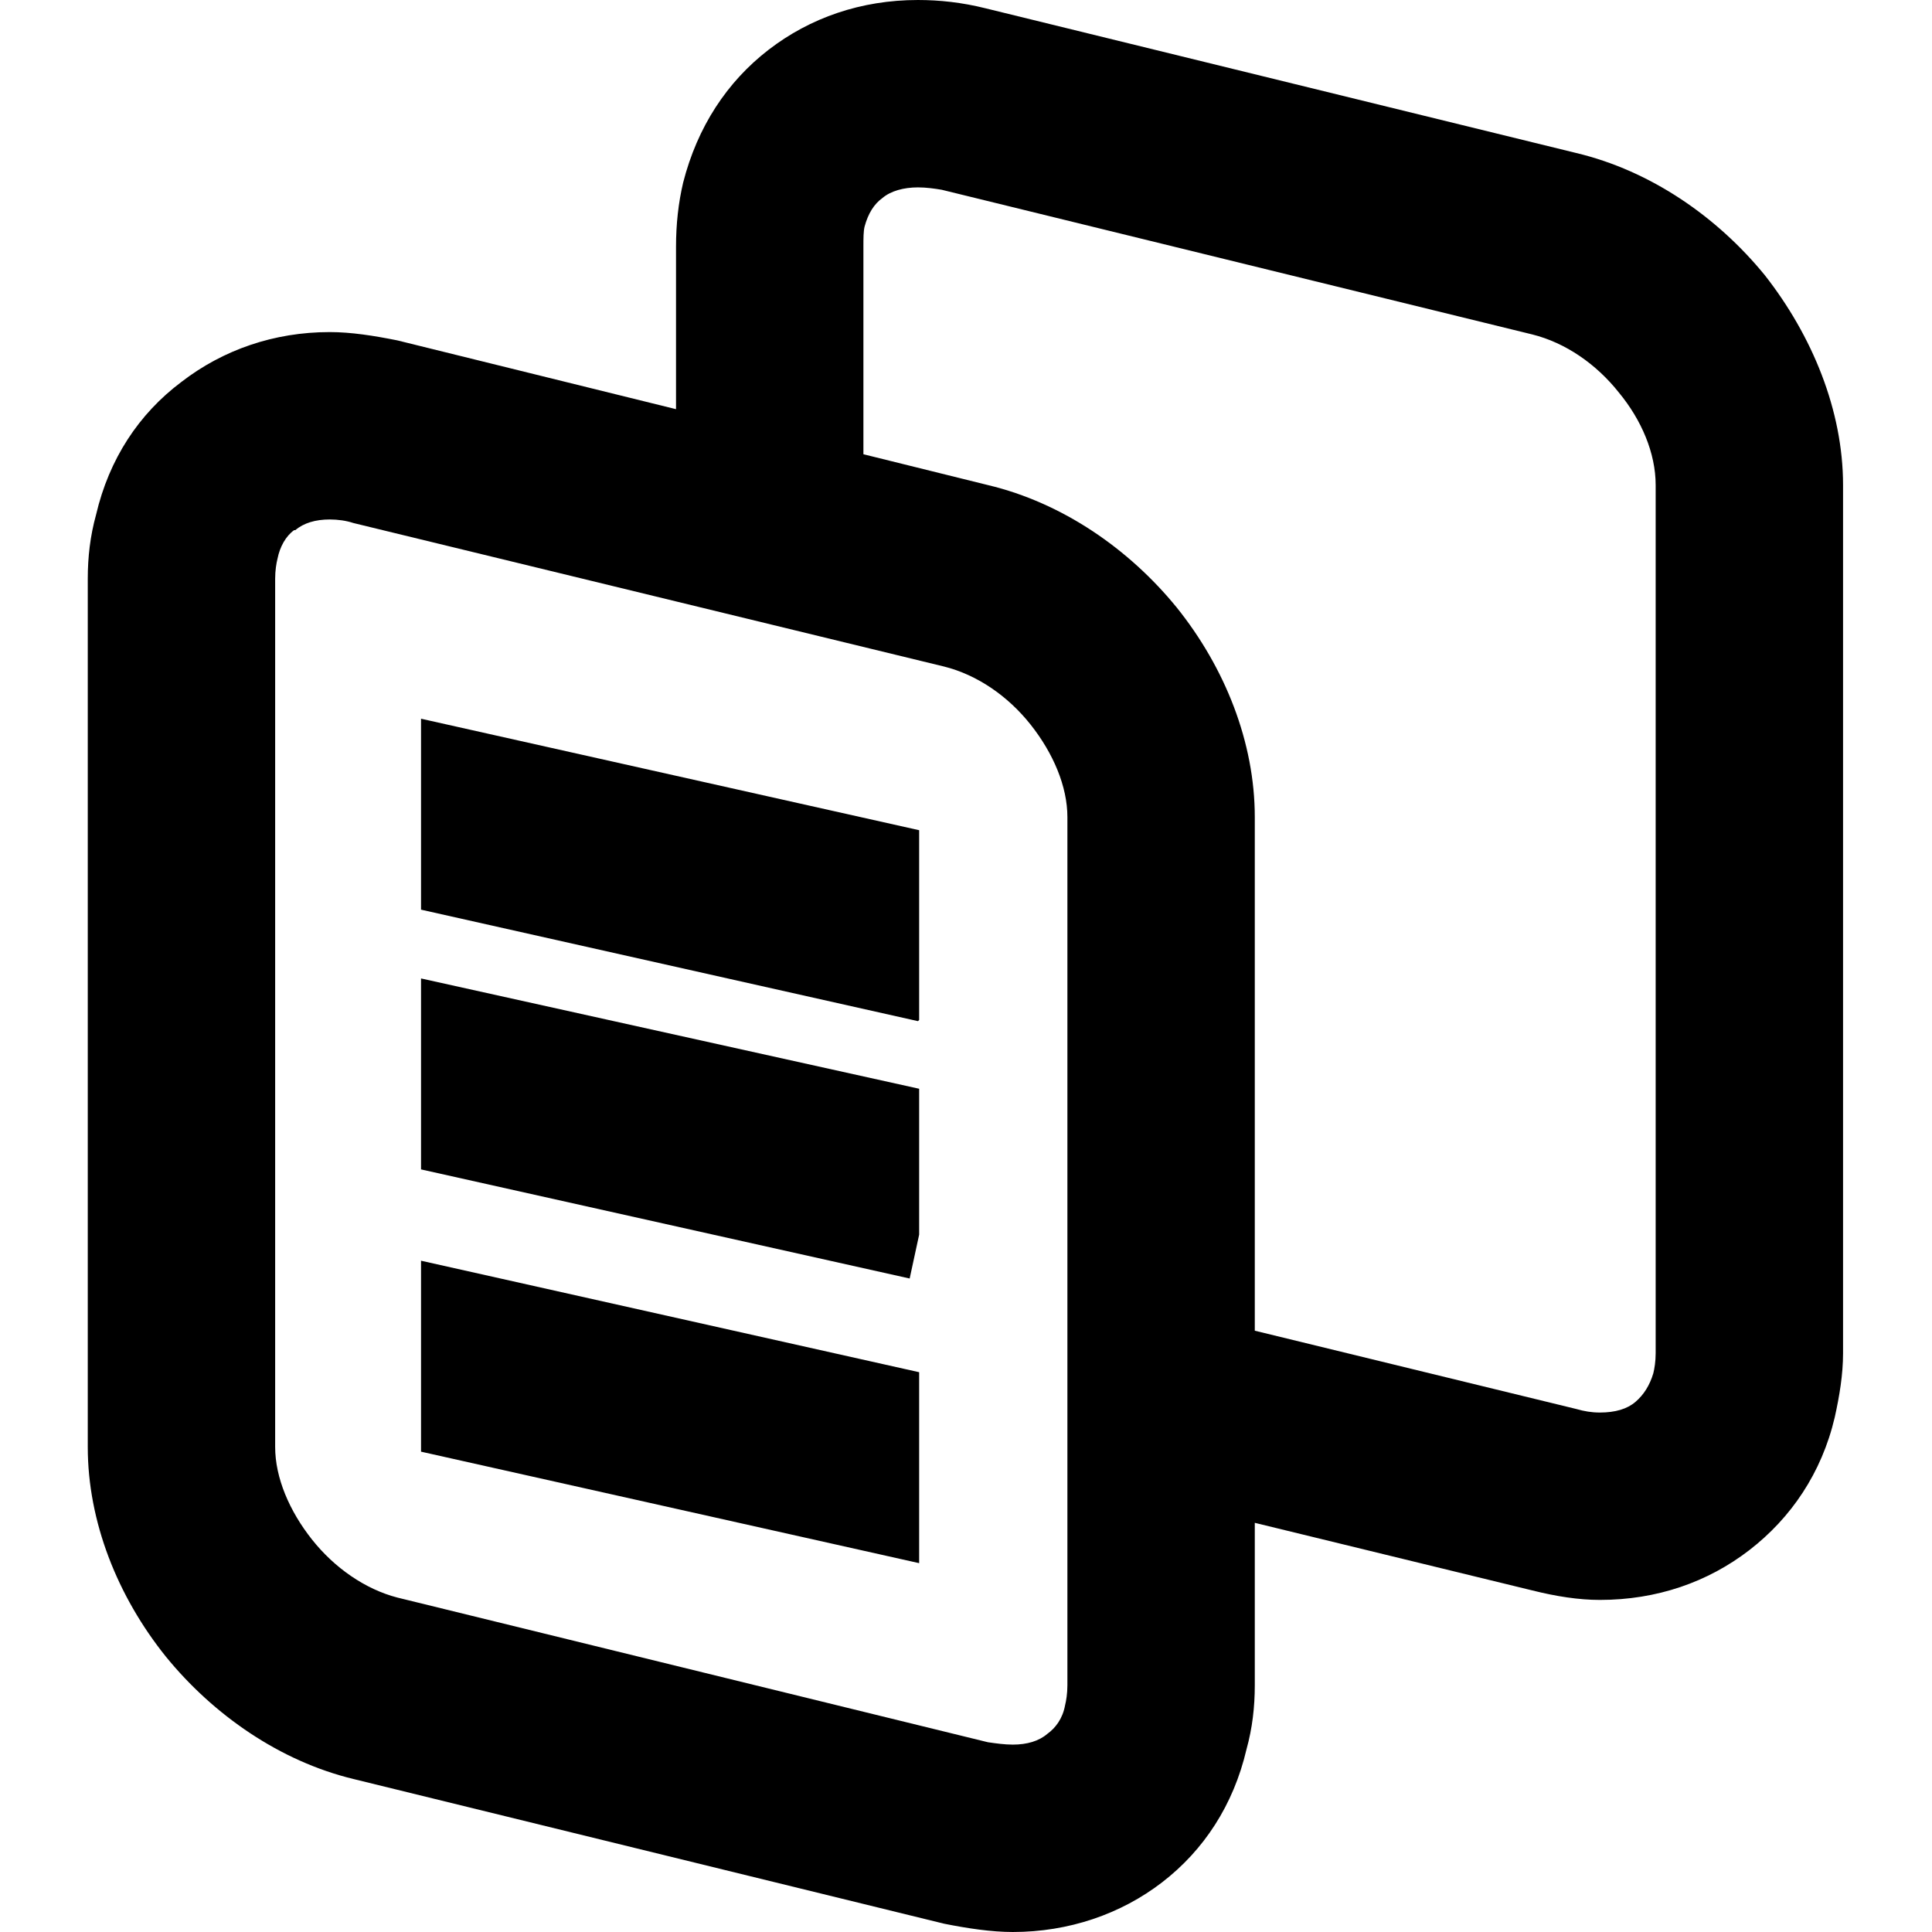 <?xml version="1.0" ?>
<!DOCTYPE svg  PUBLIC '-//W3C//DTD SVG 1.1//EN'  'http://www.w3.org/Graphics/SVG/1.1/DTD/svg11.dtd'>
<!-- Uploaded to: SVG Repo, www.svgrepo.com, Generator: SVG Repo Mixer Tools -->
<svg fill="#000000" width="800px" height="800px" viewBox="-0.74 0 16.29 16.29" style="shape-rendering:geometricPrecision; text-rendering:geometricPrecision; image-rendering:optimizeQuality; fill-rule:evenodd; clip-rule:evenodd" version="1.1" xml:space="preserve" xmlns="http://www.w3.org/2000/svg" xmlns:xlink="http://www.w3.org/1999/xlink">
<defs>
<style type="text/css">
   <![CDATA[
    .fil0 {fill:black;fill-rule:nonzero}
   ]]>
  </style>
</defs>
<g id="Layer_x0020_1">
<path class="fil0" d="M8.26 14.21l0 -7.32c0,-0.26 -0.12,-0.54 -0.31,-0.78 -0.19,-0.24 -0.45,-0.42 -0.73,-0.49l-4.98 -1.21c-0.06,-0.02 -0.13,-0.03 -0.2,-0.03 -0.12,0 -0.22,0.03 -0.29,0.09l-0.01 0c-0.07,0.05 -0.12,0.14 -0.14,0.24 -0.01,0.04 -0.02,0.1 -0.02,0.17l0 7.32c0,0.26 0.12,0.54 0.31,0.78 0.19,0.24 0.45,0.42 0.72,0.49l4.98 1.22c0.07,0.01 0.14,0.02 0.21,0.02 0.12,0 0.22,-0.03 0.29,-0.09 0.07,-0.05 0.13,-0.13 0.15,-0.24 0.01,-0.04 0.02,-0.1 0.02,-0.17zm1.58 -2.99l2.71 0.66c0.07,0.02 0.13,0.03 0.2,0.03 0.13,0 0.23,-0.03 0.3,-0.09l0 0c0.07,-0.06 0.12,-0.14 0.15,-0.24 0.01,-0.04 0.02,-0.1 0.02,-0.17l0 -7.32c0,-0.27 -0.12,-0.55 -0.31,-0.78 -0.19,-0.24 -0.45,-0.42 -0.73,-0.49l-4.98 -1.22c-0.06,-0.01 -0.13,-0.02 -0.2,-0.02 -0.12,0 -0.23,0.03 -0.3,0.09 -0.07,0.05 -0.12,0.13 -0.15,0.24 -0.01,0.04 -0.01,0.1 -0.01,0.17l0 1.75 1.05 0.26c0.63,0.15 1.19,0.54 1.59,1.03 0.41,0.51 0.66,1.14 0.66,1.77l0 4.33zm-4.88 -7.77l0 -1.37c0,-0.19 0.02,-0.37 0.06,-0.54 0.12,-0.47 0.37,-0.85 0.72,-1.12 0.35,-0.27 0.78,-0.42 1.26,-0.42 0.18,0 0.37,0.02 0.57,0.07l4.98 1.22c0.63,0.15 1.19,0.54 1.59,1.03 0.4,0.51 0.66,1.14 0.66,1.77l0 7.32c0,0.18 -0.03,0.36 -0.07,0.54 -0.11,0.47 -0.37,0.85 -0.72,1.12 -0.35,0.27 -0.78,0.42 -1.26,0.42 -0.18,0 -0.37,-0.03 -0.57,-0.08l-2.34 -0.57 0 1.37c0,0.18 -0.02,0.36 -0.07,0.54 -0.11,0.47 -0.36,0.85 -0.71,1.12 -0.35,0.27 -0.79,0.42 -1.26,0.42 -0.18,0 -0.38,-0.03 -0.58,-0.07l-4.98 -1.22c-0.62,-0.15 -1.18,-0.54 -1.58,-1.03 -0.41,-0.51 -0.66,-1.14 -0.66,-1.77l0 -7.32c0,-0.18 0.02,-0.36 0.07,-0.54 0.11,-0.47 0.36,-0.85 0.72,-1.12 0.35,-0.27 0.78,-0.42 1.25,-0.42 0.18,0 0.37,0.03 0.57,0.07l2.35 0.58zm-2.15 7.18l4.2 0.94 0 1.61 -4.2 -0.94 0 -1.61zm0 -2.38l4.2 0.93 0 1.23 -0.08 0.37 -4.12 -0.92 0 -1.61zm0 -2.19l4.2 0.94 0 1.6 -0.01 0.01 -4.19 -0.94 0 -1.61z"/>
</g>
</svg>